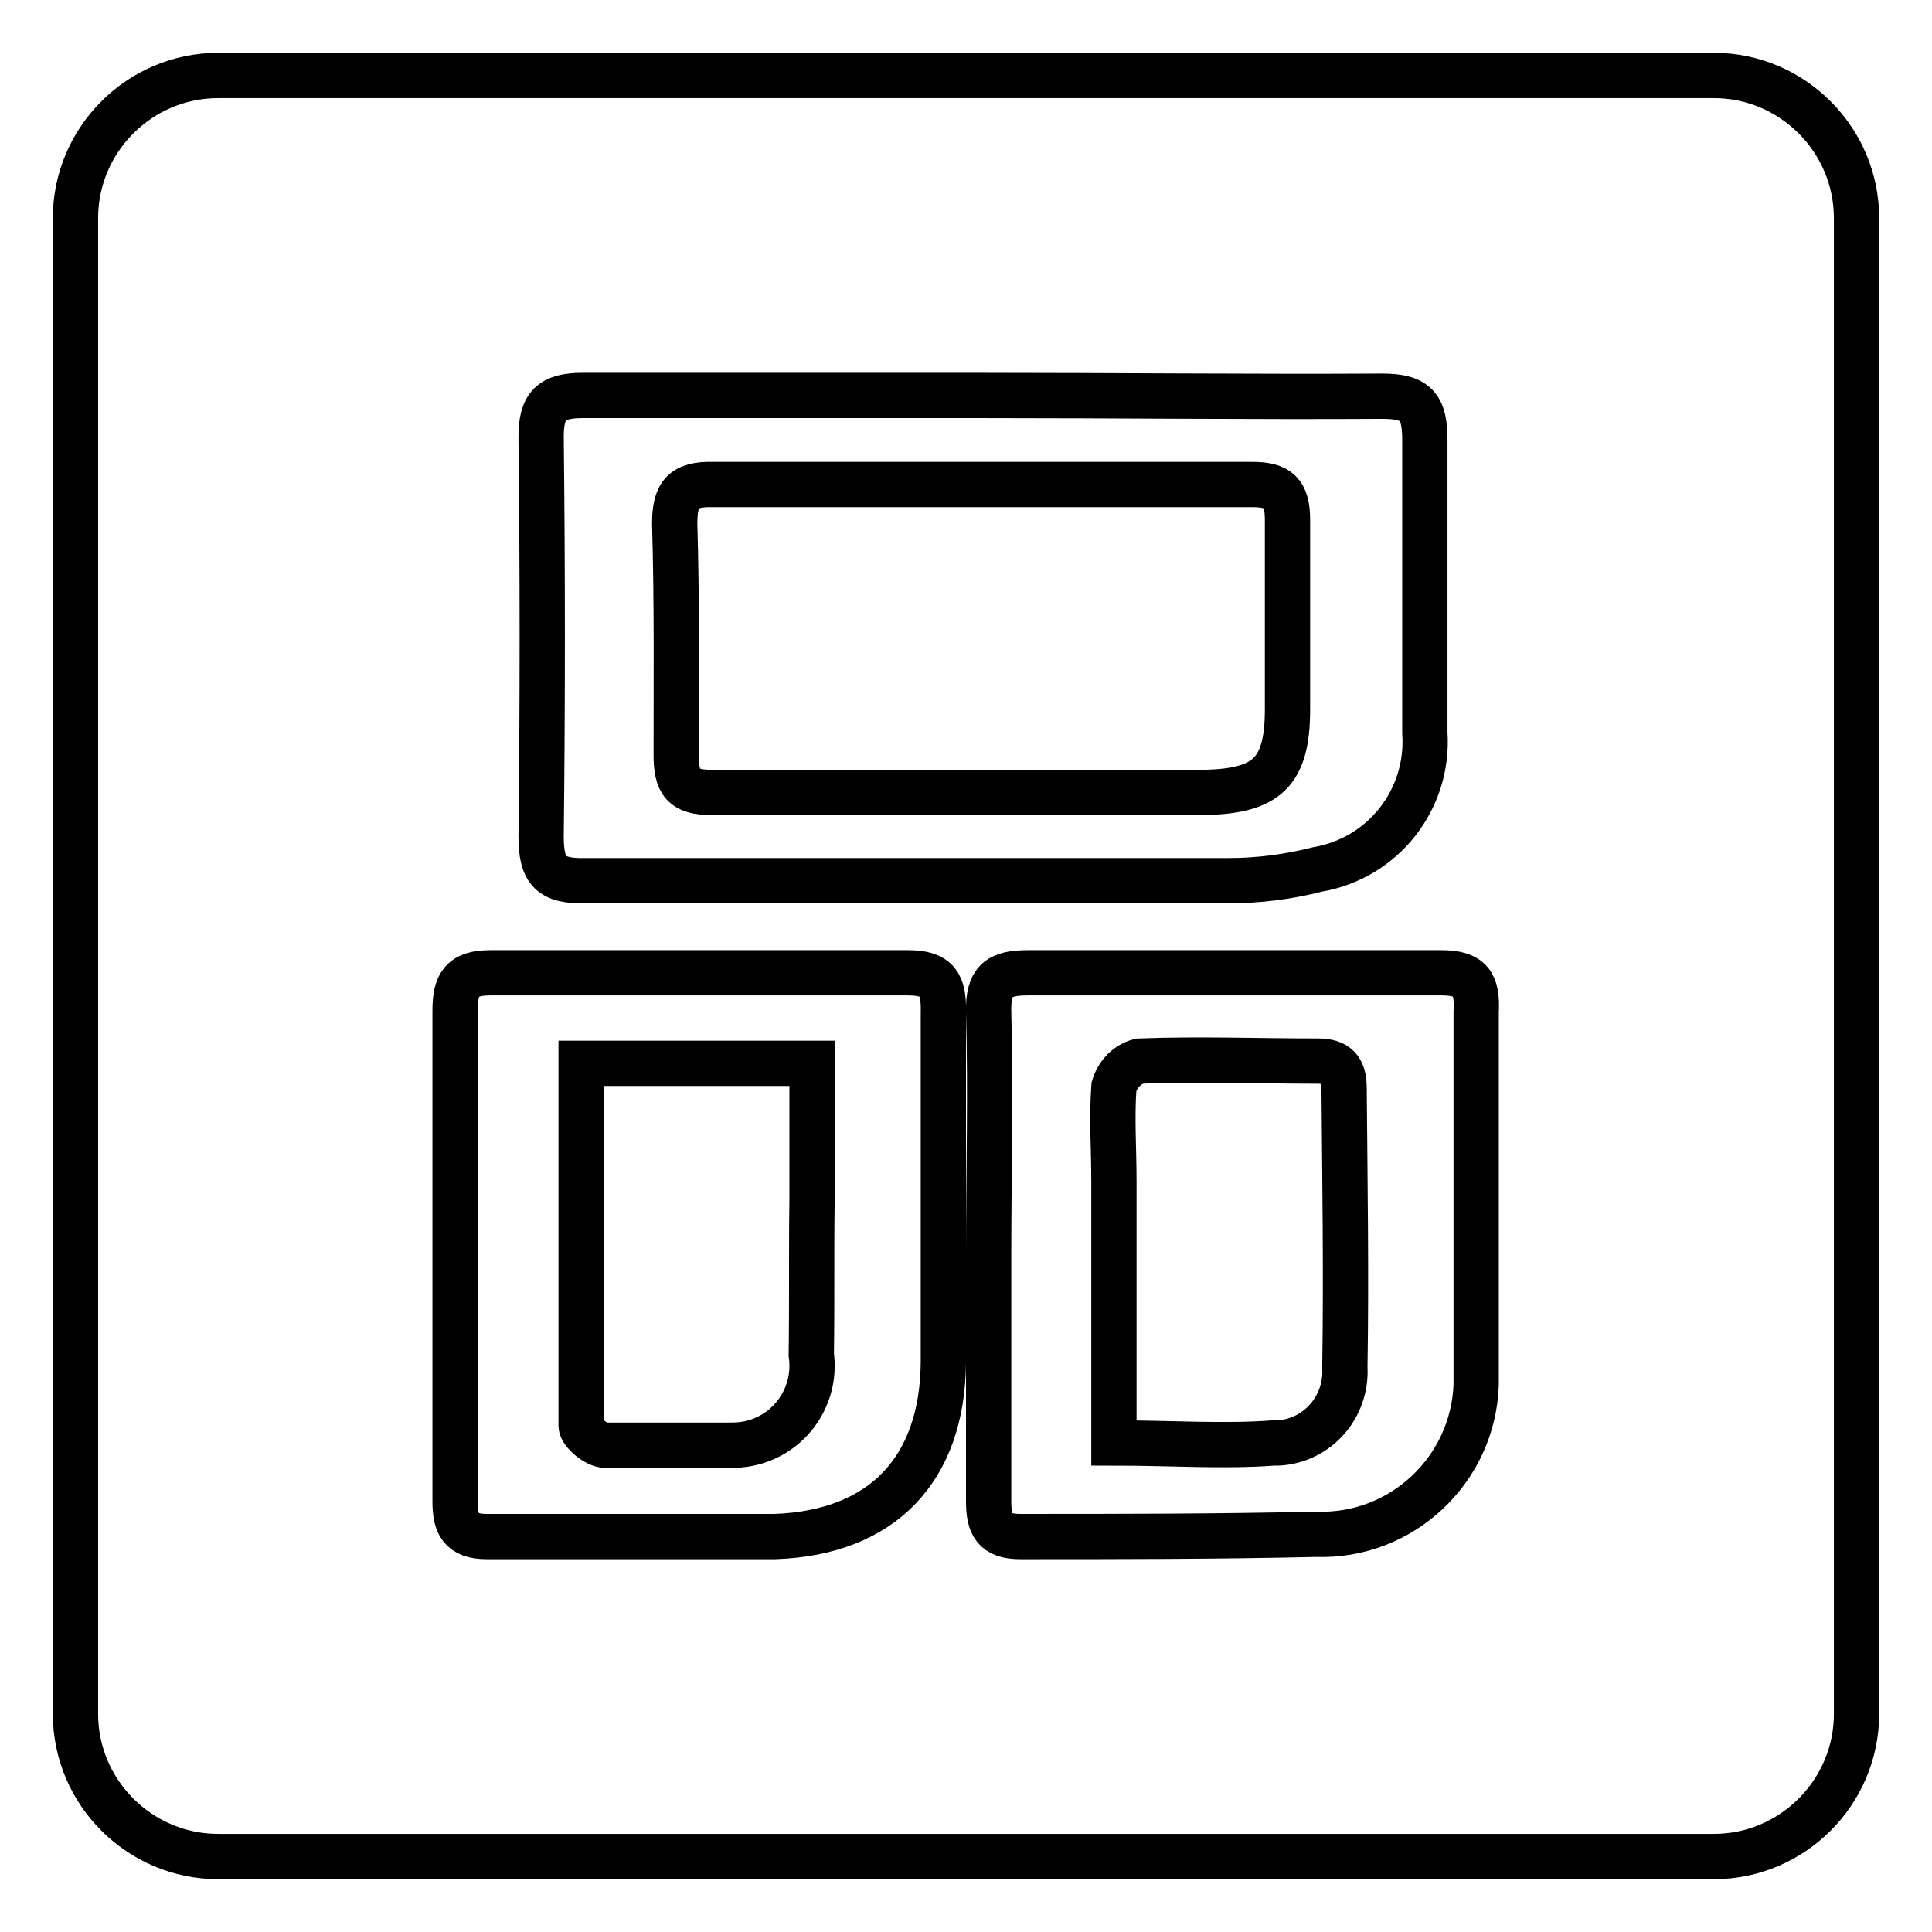 <?xml version="1.0" encoding="utf-8"?>
<!-- Svg Vector Icons : http://www.onlinewebfonts.com/icon -->
<!DOCTYPE svg PUBLIC "-//W3C//DTD SVG 1.1//EN" "http://www.w3.org/Graphics/SVG/1.1/DTD/svg11.dtd">
<svg version="1.1" xmlns="http://www.w3.org/2000/svg" xmlns:xlink="http://www.w3.org/1999/xlink" x="0px" y="0px" viewBox="0 0 256 256" enable-background="new 0 0 256 256" xml:space="preserve">
<g> <path stroke-width="6" fill-opacity="0" stroke="#000000"  d="M28.9,10h198.2c10.4,0,18.9,8.5,18.9,18.9v198.2c0,10.4-8.5,18.9-18.9,18.9H28.9 c-10.4,0-18.9-8.5-18.9-18.9V28.9C10,18.5,18.5,10,28.9,10z"/> <path stroke-width="6" fill-opacity="0" stroke="#000000"  d="M71.7,110.8c0,4.7,1.3,6,6,5.9h85c4,0,8-0.5,11.9-1.5c8.7-1.5,14.8-9.3,14.2-18.1V58.3 c0-4.3-1.1-5.8-5.6-5.8c-17.3,0.1-35.4-0.1-53.1-0.1H77.2c-4.2,0-5.5,1.4-5.5,5.5C71.9,75.6,71.9,93.2,71.7,110.8z M89.4,69.4 c0-3.9,1.1-5.3,5.1-5.2h71.4c3.5,0,4.7,1.1,4.7,4.7V94c0,8.4-2.8,10.8-10.9,11H94.3c-3.8,0-4.7-1.3-4.7-5 C89.6,89.8,89.7,79.6,89.4,69.4z M191,128.9h-54.8c-3.8,0-5.3,1-5.2,5.2c0.3,10.7,0,21.4,0,32.1v32.7c0,3.2,0.8,4.7,4.2,4.7 c13.1,0,26.1,0,39.2-0.3c11.3,0.4,20.8-8.5,21.2-19.8c0-0.7,0-1.5,0-2.2v-47.2C195.8,130.4,194.9,128.9,191,128.9L191,128.9z  M178.2,181.2c0.3,5.2-3.6,9.7-8.8,10c-0.2,0-0.4,0-0.6,0c-6.8,0.5-13.6,0-21.2,0v-34.7c0-4.2-0.3-8.4,0-12.5 c0.5-1.7,1.8-3,3.4-3.4c7.8-0.3,15.7,0,23.6,0c2.5,0,3.5,1,3.5,3.6C178.2,156.3,178.4,168.9,178.2,181.2z M120.3,128.9H65 c-3.9,0-4.7,1.6-4.7,5.1v64.9c0,3,0.7,4.7,4.2,4.7h38.2c14.2-0.5,22.2-8.9,22.3-23.1v-46.3C125.1,130.4,124.2,128.9,120.3,128.9z  M107.5,179.5c0.8,5.8-3.2,11.1-9,11.9c-0.7,0.1-1.5,0.1-2.3,0.1h-16c-1.2,0-3.2-1.7-3.2-2.6v-48h30.6V159 C107.5,165.8,107.6,172.7,107.5,179.5z"/></g>
</svg>